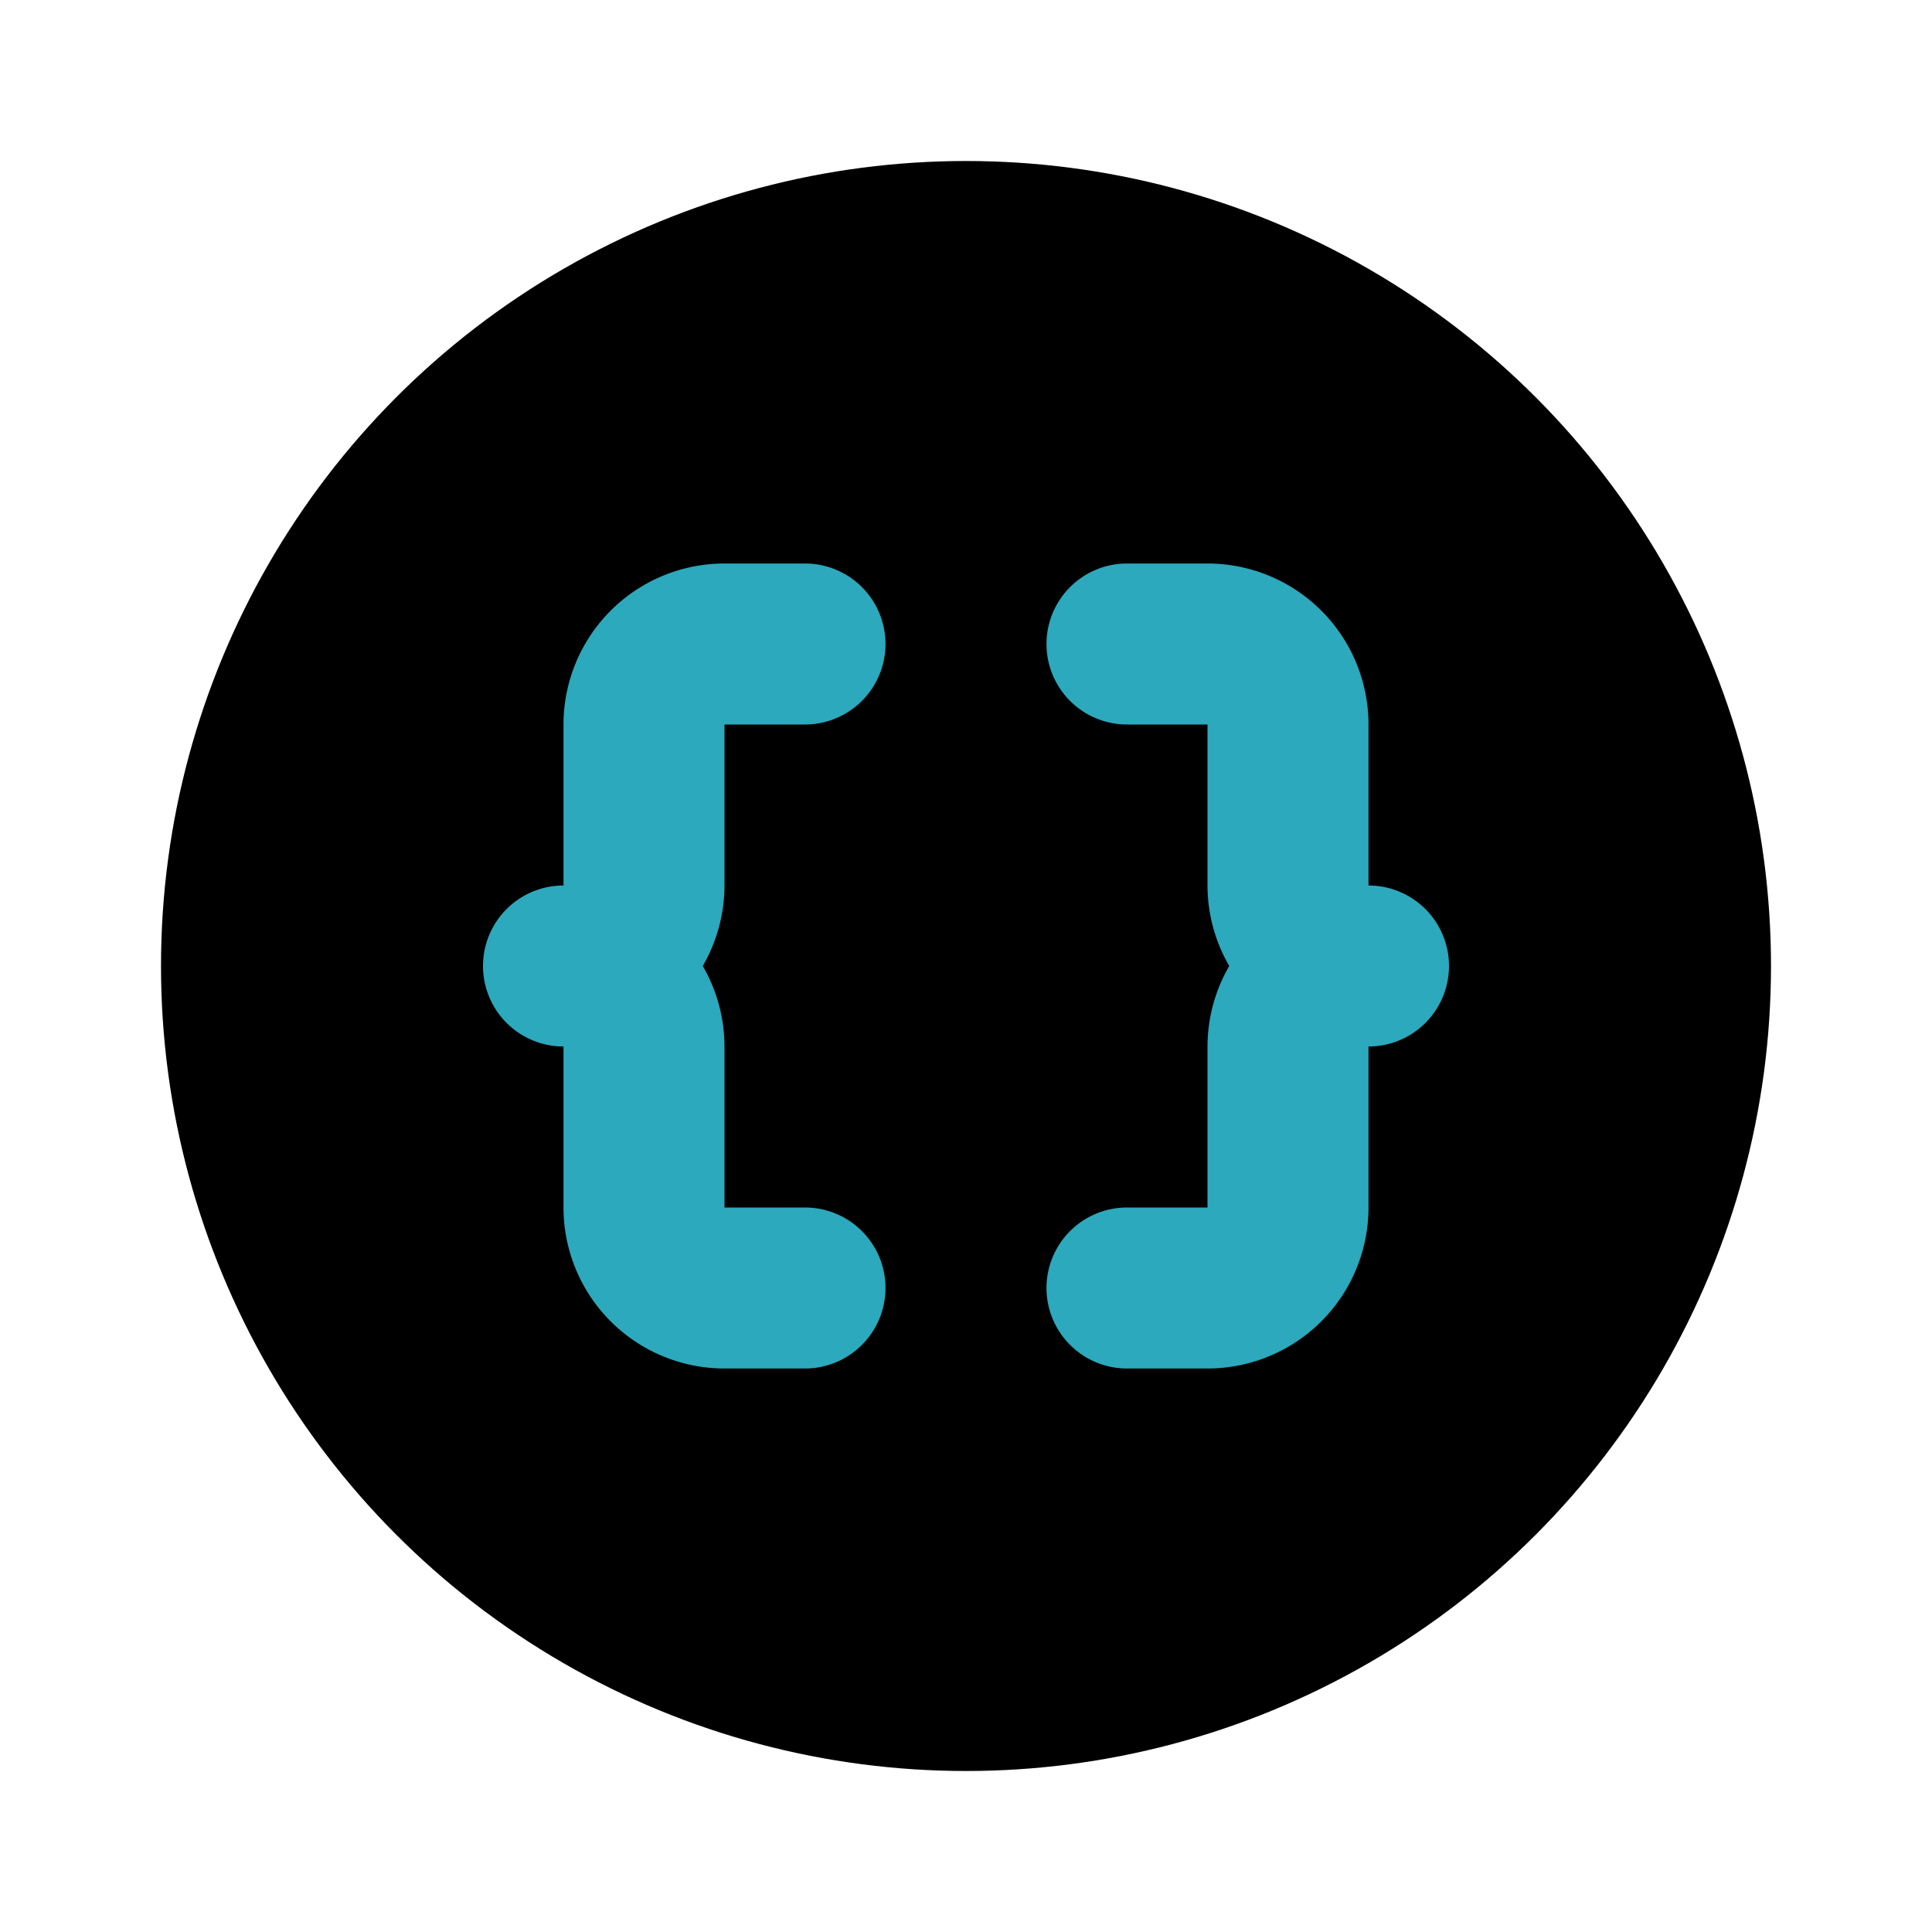 <?xml version="1.0" encoding="utf-8"?><!-- Uploaded to: SVG Repo, www.svgrepo.com, Generator: SVG Repo Mixer Tools -->
<svg fill="#000000" width="800px" height="800px" viewBox="0 0 24 24" id="bracket-circle-2" data-name="Flat Color" xmlns="http://www.w3.org/2000/svg" class="icon flat-color"><circle id="primary" cx="12" cy="12" r="10" style="fill: rgb(0, 0, 0);"></circle><path id="secondary" d="M15,17H14a1,1,0,0,1,0-2h1V13a2,2,0,0,1,.27-1A2,2,0,0,1,15,11V9H14a1,1,0,0,1,0-2h1a2,2,0,0,1,2,2v2a1,1,0,0,1,0,2v2A2,2,0,0,1,15,17Zm-4-1a1,1,0,0,0-1-1H9V13a2,2,0,0,0-.27-1A2,2,0,0,0,9,11V9h1a1,1,0,0,0,0-2H9A2,2,0,0,0,7,9v2a1,1,0,0,0,0,2v2a2,2,0,0,0,2,2h1A1,1,0,0,0,11,16Z" style="fill: rgb(44, 169, 188);"></path></svg>